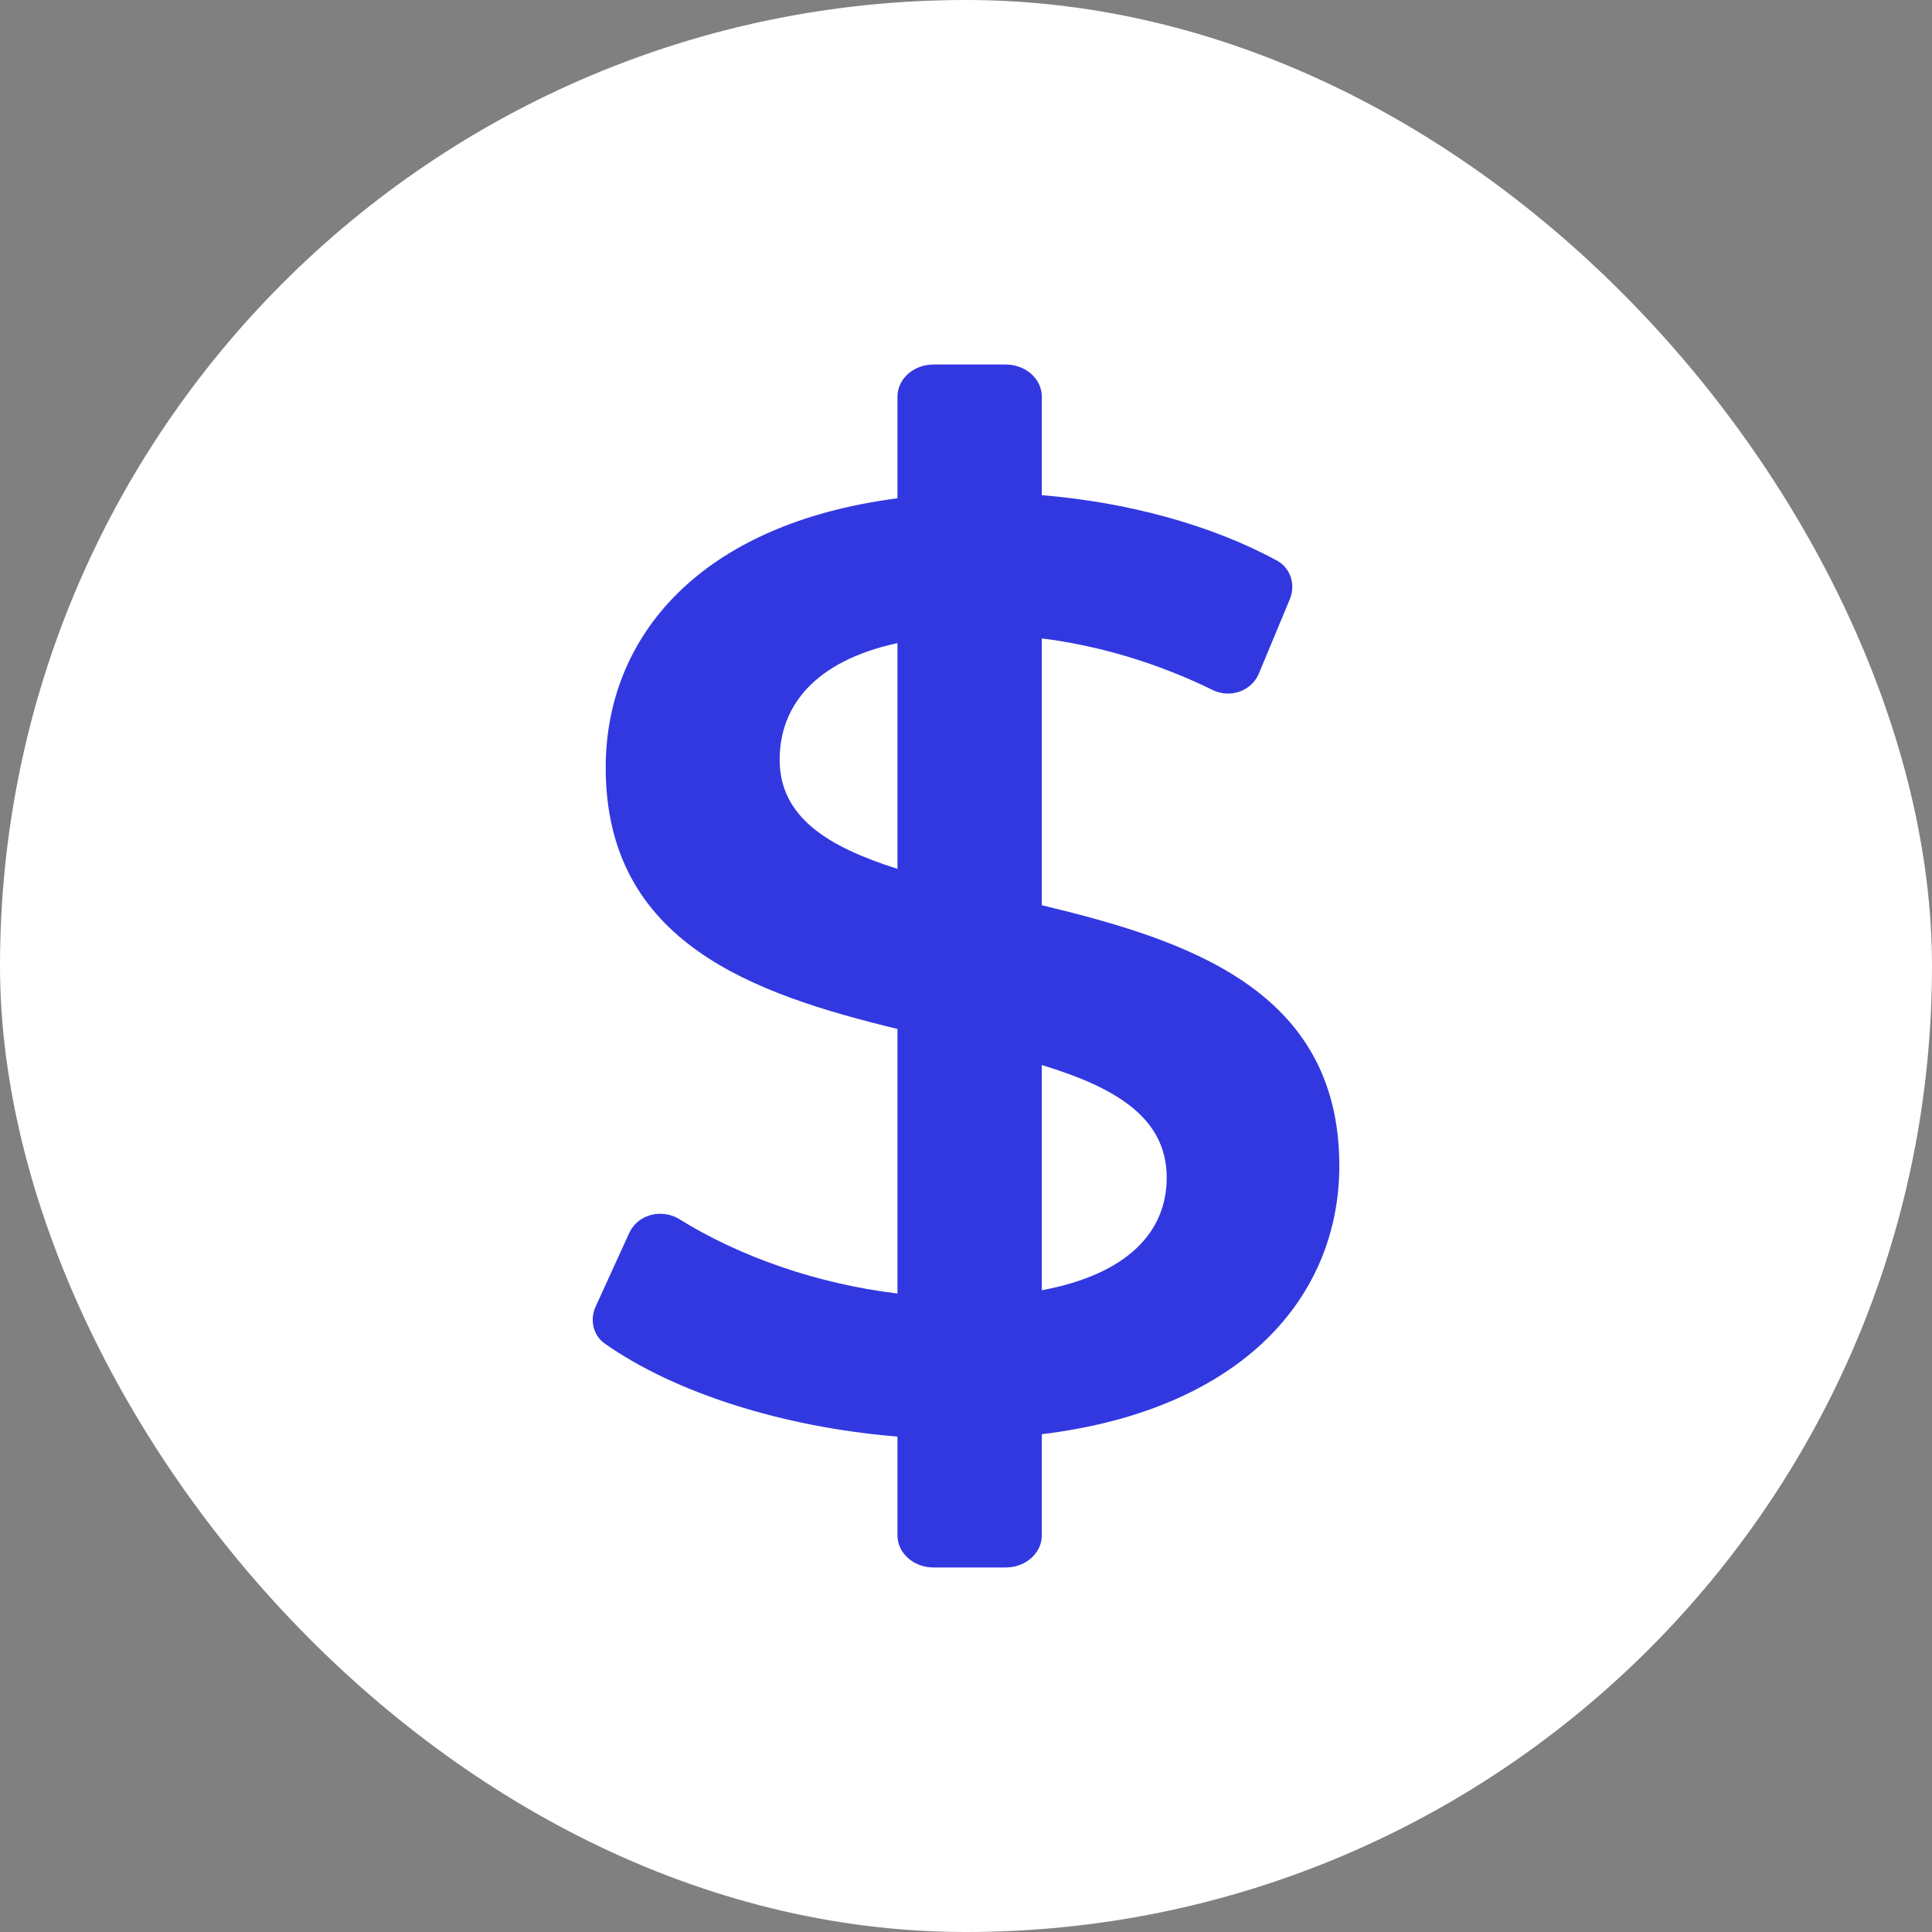 <svg width="53" height="53" viewBox="0 0 53 53" fill="none" xmlns="http://www.w3.org/2000/svg">
<rect x="0" y="0" width="53" height="53" fill="#808080" stroke="none"/>
<rect width="53" height="53" rx="26.5" fill="white"/>
<path d="M27.59 10C28.136 10 28.58 10.394 28.58 10.88V13.584C30.911 13.775 33.221 14.393 35.032 15.38C35.407 15.584 35.548 16.043 35.383 16.438L34.535 18.476C34.331 18.964 33.746 19.162 33.27 18.93C31.726 18.174 30.115 17.705 28.58 17.514V24.833C32.572 25.791 36.741 27.152 36.741 31.98C36.741 35.553 34.106 38.671 28.58 39.344V42.12C28.58 42.606 28.136 43 27.59 43H25.609C25.062 43 24.62 42.606 24.62 42.12V39.409C21.479 39.155 18.498 38.202 16.591 36.858C16.268 36.63 16.175 36.203 16.34 35.843L17.261 33.825C17.498 33.308 18.157 33.147 18.64 33.447C20.284 34.47 22.424 35.223 24.62 35.484V28.227C20.672 27.267 16.616 25.868 16.616 21.056C16.616 17.478 19.184 14.373 24.62 13.67V10.88C24.62 10.394 25.062 10 25.609 10H27.59ZM28.58 35.395C30.964 34.95 32.006 33.771 32.006 32.305C32.005 30.643 30.572 29.823 28.58 29.217V35.395ZM24.62 17.642C22.353 18.133 21.389 19.368 21.388 20.839C21.388 22.427 22.73 23.237 24.62 23.834V17.642Z" fill="#3238E0"/>
</svg>
